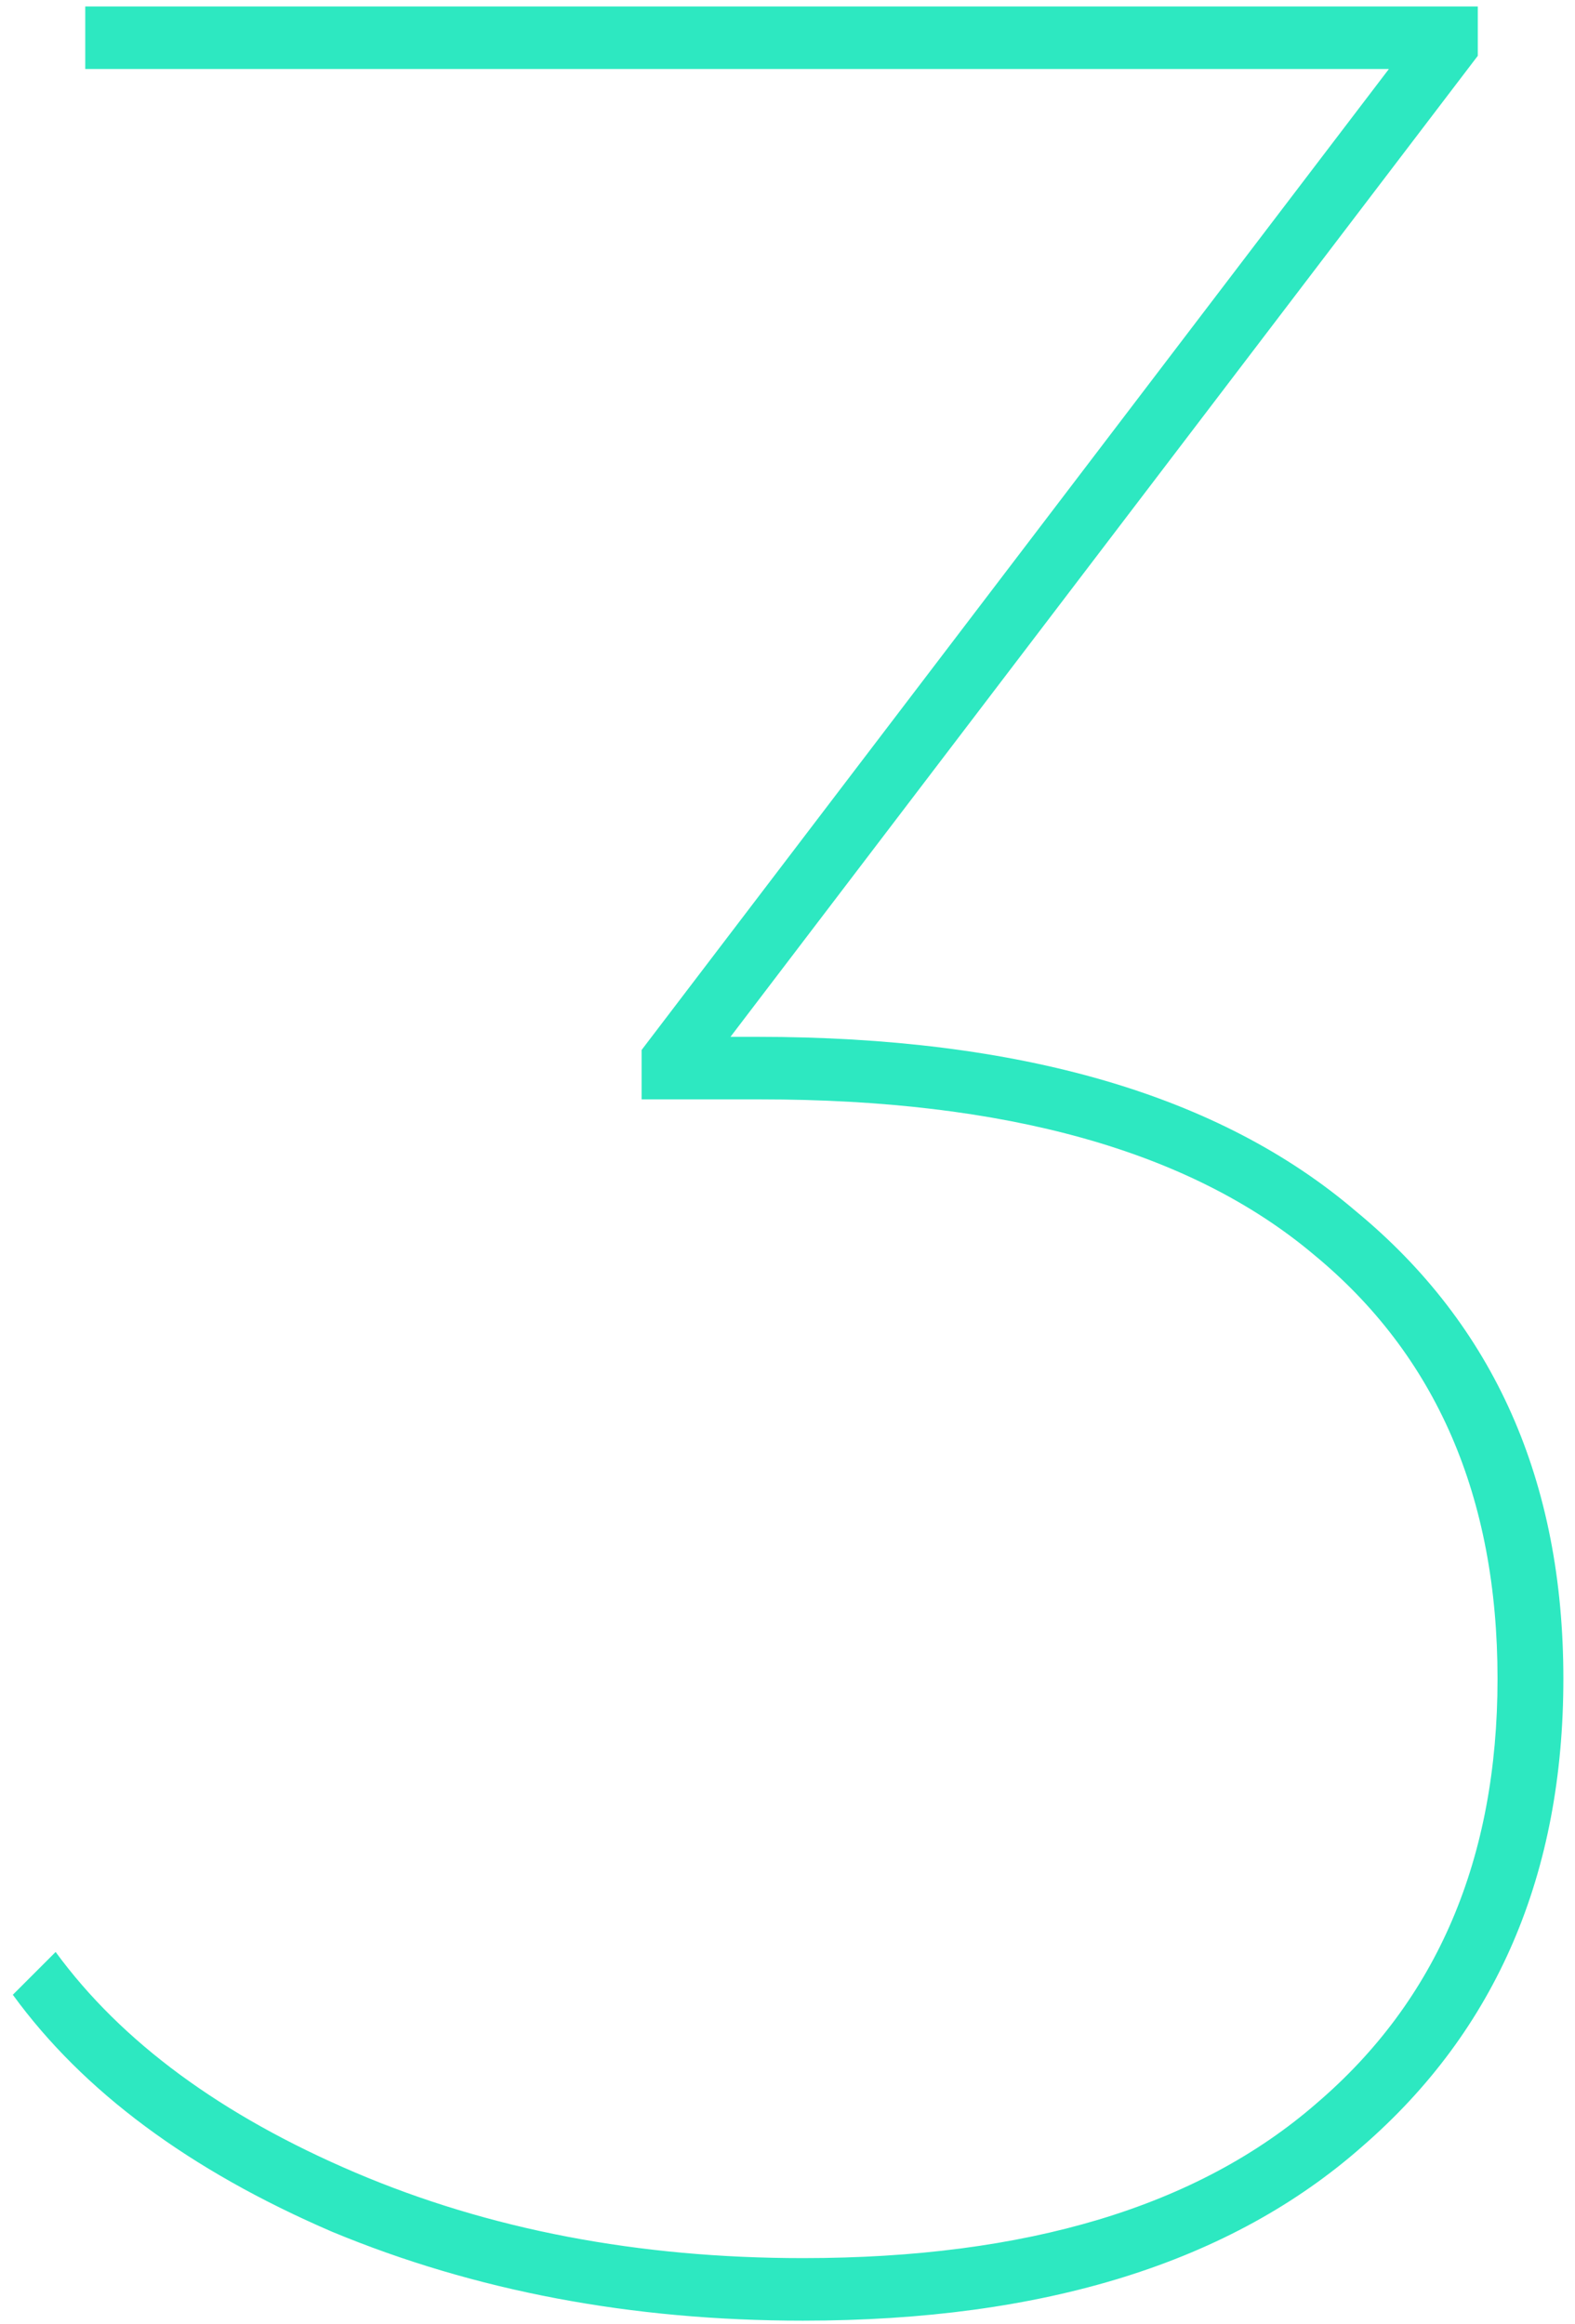 <?xml version="1.0" encoding="UTF-8"?> <svg xmlns="http://www.w3.org/2000/svg" width="122" height="180" viewBox="0 0 122 180" fill="none"> <path d="M58.624 80.315C79.024 80.315 94.494 84.82 105.034 93.83C115.744 102.67 121.099 114.74 121.099 130.04C121.099 145.17 115.914 157.24 105.544 166.25C95.344 175.26 80.894 179.765 62.194 179.765C48.934 179.765 36.779 177.47 25.729 172.88C14.679 168.12 6.434 162 0.994 154.52L4.309 151.205C9.409 158.175 17.144 163.87 27.514 168.29C37.884 172.71 49.444 174.92 62.194 174.92C79.534 174.92 92.794 170.925 101.974 162.935C111.324 154.945 115.999 143.98 115.999 130.04C115.999 115.93 111.239 104.965 101.719 97.145C92.199 89.155 77.919 85.16 58.879 85.16H49.699V81.335L107.584 5.345H6.604V0.5H114.469V4.325L56.584 80.315H58.624Z" fill="#2DE8C1"></path> </svg> 